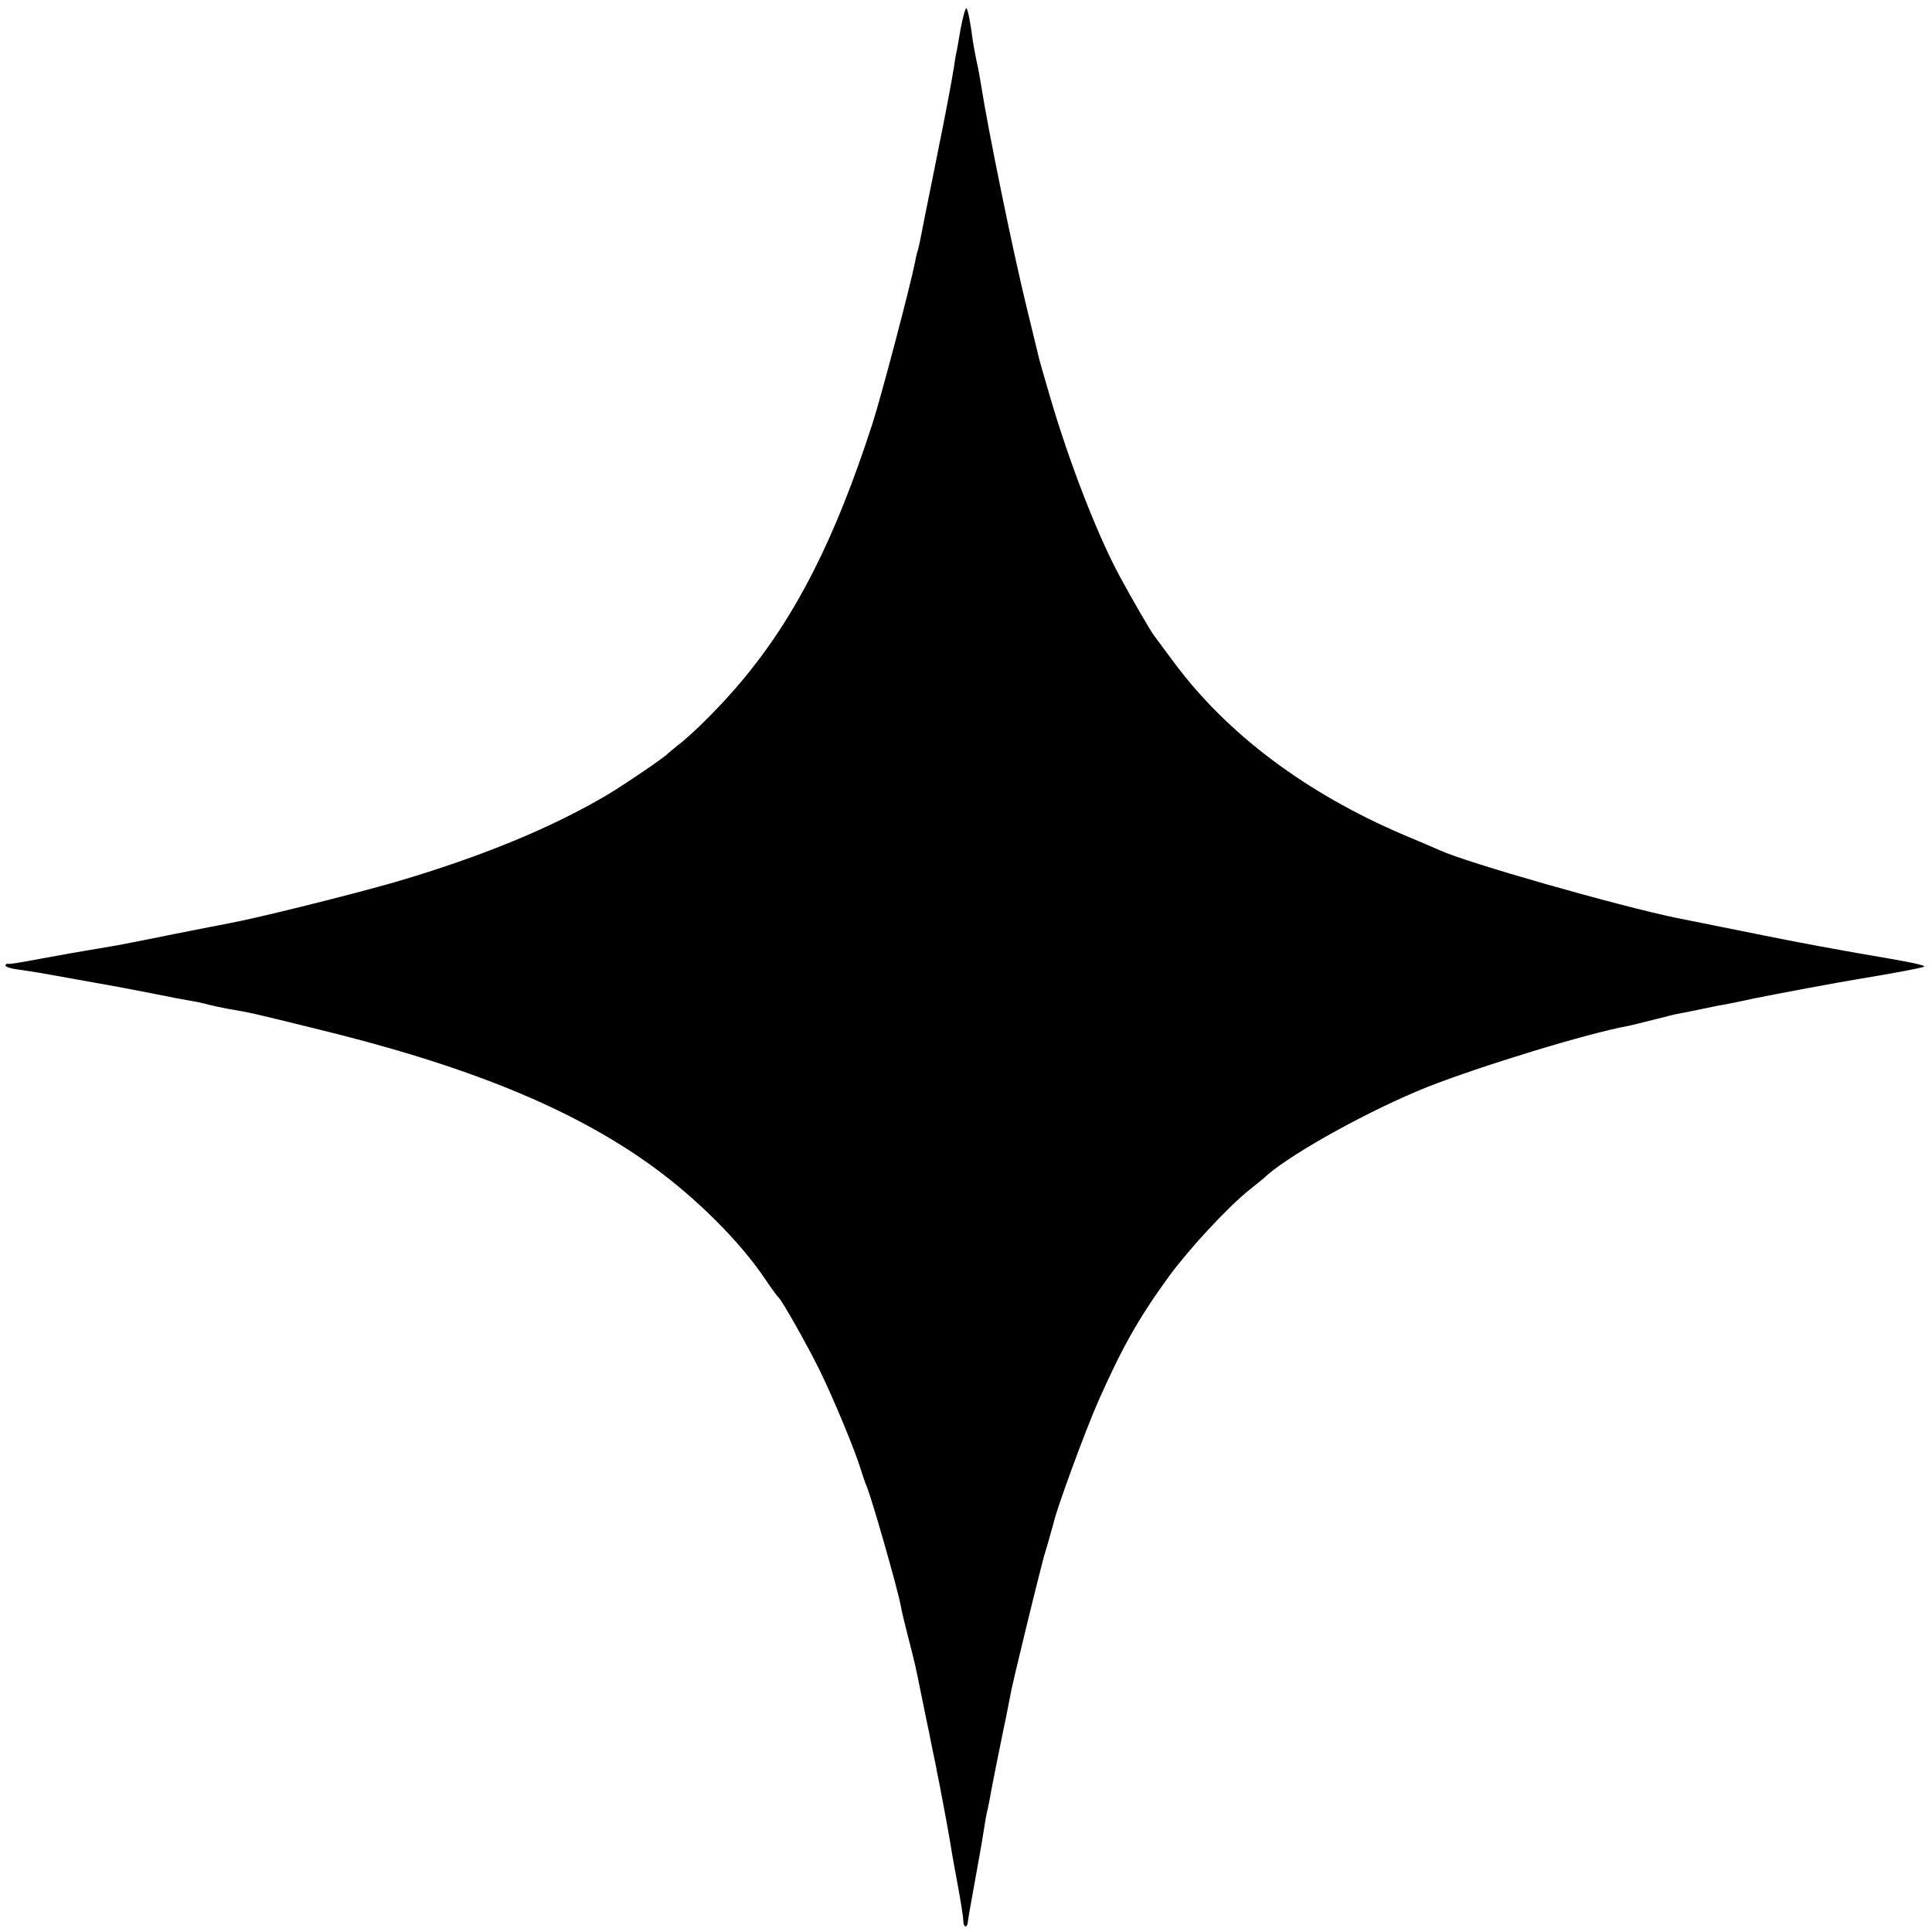 <?xml version="1.0" standalone="no"?>
<!DOCTYPE svg PUBLIC "-//W3C//DTD SVG 20010904//EN"
 "http://www.w3.org/TR/2001/REC-SVG-20010904/DTD/svg10.dtd">
<svg version="1.0" xmlns="http://www.w3.org/2000/svg"
 width="700pt" height="700pt" viewBox="0 0 700 700"
 preserveAspectRatio="xMidYMid meet">
<g transform="translate(0,700) scale(0.1,-0.1)"
fill="#000000" stroke="none">
<path d="M3480 6893 c-7 -43 -14 -82 -16 -88 -1 -5 -5 -28 -8 -50 -8 -51 -31
-172 -57 -300 -11 -55 -22 -111 -25 -125 -9 -42 -35 -174 -40 -200 -3 -14 -7
-33 -10 -42 -3 -9 -7 -27 -9 -39 -17 -86 -122 -485 -154 -584 -135 -417 -277
-698 -474 -933 -70 -84 -175 -190 -232 -233 -16 -13 -32 -26 -35 -29 -9 -12
-164 -117 -220 -150 -203 -120 -456 -224 -765 -315 -163 -47 -505 -132 -604
-150 -17 -3 -107 -21 -199 -39 -92 -19 -185 -37 -207 -41 -64 -11 -75 -13
-170 -29 -50 -9 -99 -18 -110 -20 -69 -13 -111 -20 -117 -18 -5 1 -8 -2 -8 -7
0 -4 21 -11 47 -14 27 -4 62 -9 78 -12 17 -3 80 -14 140 -25 148 -26 145 -26
265 -49 58 -12 121 -24 140 -27 19 -3 49 -9 65 -14 17 -4 48 -11 70 -15 83
-14 87 -15 310 -70 554 -134 935 -289 1225 -498 161 -116 321 -275 412 -411
23 -34 44 -63 48 -66 13 -11 103 -170 150 -265 51 -105 129 -292 149 -360 7
-22 16 -49 21 -60 19 -45 113 -374 124 -435 2 -14 14 -63 26 -110 28 -109 25
-97 50 -220 12 -58 23 -114 26 -125 2 -11 8 -43 14 -71 6 -28 13 -61 15 -75 3
-13 7 -35 10 -49 10 -51 35 -186 41 -225 3 -22 15 -85 25 -140 10 -55 19 -110
19 -122 0 -28 15 -31 17 -4 1 10 7 45 13 77 16 89 40 220 46 262 3 20 7 44 9
52 2 8 7 30 10 47 6 36 44 226 51 258 4 18 13 61 29 145 6 30 83 348 98 405 6
22 11 45 13 51 1 6 10 38 20 70 9 33 18 64 20 71 9 48 117 342 164 448 87 195
144 297 255 450 74 101 214 252 293 315 24 19 54 43 65 54 100 85 375 236 577
317 193 76 580 195 730 222 14 3 54 13 90 22 36 9 74 19 85 21 11 2 43 8 71
14 28 6 63 13 77 16 15 2 71 13 125 25 88 18 313 60 387 72 122 20 222 39 235
44 13 5 -47 17 -230 48 -54 9 -242 44 -270 50 -23 4 -75 15 -295 59 -44 9 -89
18 -100 20 -216 45 -764 201 -860 246 -11 5 -69 30 -129 55 -354 151 -639 365
-831 623 -36 48 -68 92 -72 97 -12 14 -84 139 -125 215 -81 149 -184 414 -254
654 -20 67 -37 128 -39 136 -2 8 -22 92 -45 185 -52 213 -140 645 -165 805 -3
19 -10 60 -17 90 -6 30 -12 62 -13 70 -9 71 -19 120 -24 120 -4 0 -13 -35 -21
-77z"/>
</g>
</svg>
